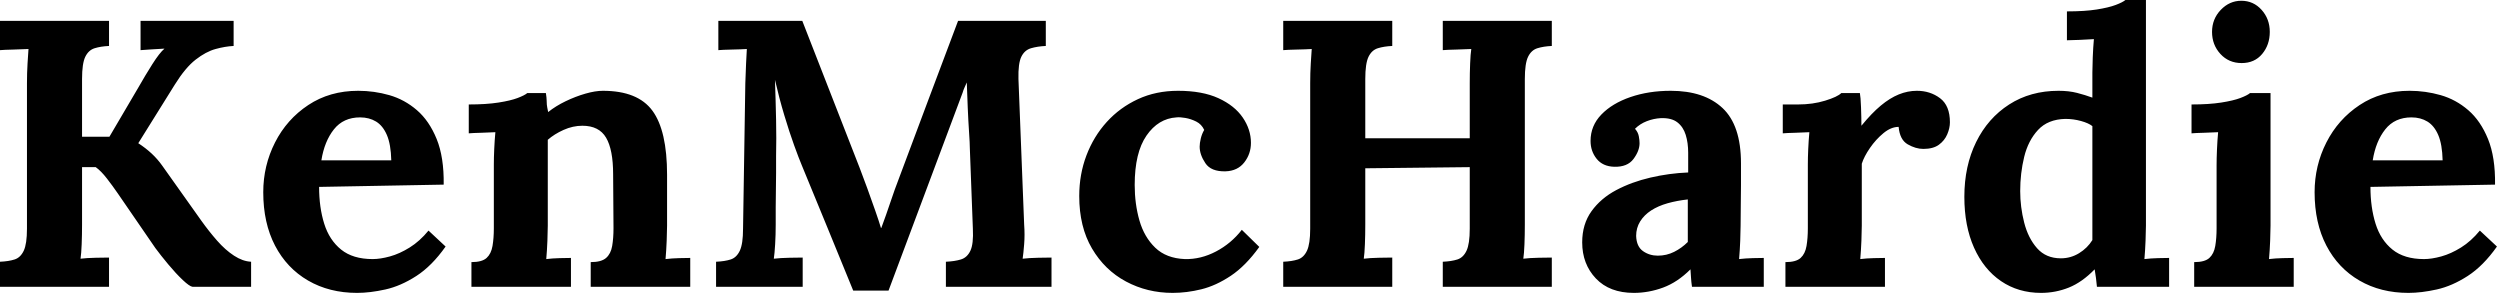 <svg baseProfile="full" height="28" version="1.1" viewBox="0 0 239 28" width="239" xmlns="http://www.w3.org/2000/svg" xmlns:ev="http://www.w3.org/2001/xml-events" xmlns:xlink="http://www.w3.org/1999/xlink"><defs /><g><path d="M1.816 27.419V25.022Q2.651 24.986 3.214 24.804Q3.777 24.623 4.086 23.969Q4.394 23.315 4.394 21.863V7.953Q4.394 6.973 4.449 6.065Q4.503 5.157 4.54 4.685Q3.958 4.721 3.087 4.739Q2.215 4.757 1.816 4.794V1.997H12.239V4.394Q11.44 4.431 10.859 4.612Q10.278 4.794 9.969 5.429Q9.66 6.065 9.66 7.554V13.074H12.275L15.071 8.316Q15.689 7.227 16.379 6.137Q17.069 5.048 17.541 4.649Q16.96 4.685 16.306 4.721Q15.652 4.757 15.253 4.794V1.997H24.15V4.394Q23.351 4.431 22.425 4.685Q21.499 4.939 20.519 5.702Q19.538 6.464 18.521 8.099L15.035 13.691Q15.761 14.163 16.324 14.69Q16.887 15.217 17.323 15.834L21.064 21.1Q21.79 22.117 22.571 23.006Q23.351 23.896 24.187 24.441Q25.022 24.986 25.821 25.022V27.419H20.228Q19.938 27.383 19.284 26.765Q18.63 26.148 17.904 25.276Q17.178 24.405 16.669 23.715L13.074 18.485Q12.602 17.795 12.039 17.069Q11.476 16.342 10.968 15.979H9.66V21.463Q9.66 22.444 9.624 23.351Q9.588 24.259 9.515 24.732Q10.096 24.659 10.986 24.641Q11.875 24.623 12.239 24.623V27.419Z M35.953 28Q33.302 28 31.268 26.82Q29.235 25.639 28.109 23.479Q26.983 21.318 26.983 18.376Q26.983 15.834 28.109 13.619Q29.235 11.403 31.287 10.042Q33.339 8.68 36.062 8.68Q37.588 8.68 39.04 9.097Q40.493 9.515 41.673 10.532Q42.853 11.549 43.562 13.292Q44.27 15.035 44.233 17.65L32.322 17.868Q32.322 19.829 32.812 21.39Q33.302 22.952 34.428 23.86Q35.554 24.768 37.442 24.768Q38.169 24.768 39.095 24.514Q40.021 24.259 40.983 23.66Q41.946 23.061 42.781 22.044L44.415 23.569Q43.108 25.422 41.619 26.384Q40.13 27.346 38.659 27.673Q37.188 28 35.953 28ZM32.54 15.326H39.222Q39.185 13.8 38.804 12.911Q38.423 12.021 37.769 11.621Q37.115 11.222 36.244 11.222Q34.646 11.222 33.738 12.366Q32.83 13.51 32.54 15.326Z M46.885 27.419V25.058Q47.901 25.058 48.337 24.659Q48.773 24.259 48.9 23.515Q49.027 22.77 49.027 21.826V15.725Q49.027 15.071 49.064 14.254Q49.1 13.437 49.173 12.638Q48.591 12.674 47.811 12.693Q47.03 12.711 46.63 12.747V9.987Q48.301 9.987 49.463 9.805Q50.625 9.624 51.297 9.37Q51.969 9.115 52.223 8.898H54.003Q54.075 9.37 54.075 9.588Q54.075 9.805 54.093 10.005Q54.112 10.205 54.22 10.713Q54.947 10.132 55.891 9.678Q56.835 9.224 57.78 8.952Q58.724 8.68 59.45 8.68Q62.791 8.68 64.189 10.586Q65.588 12.493 65.588 16.706V21.572Q65.588 22.08 65.551 23.006Q65.515 23.933 65.442 24.768Q66.06 24.695 66.75 24.677Q67.44 24.659 67.803 24.659V27.419H58.288V25.058Q59.305 25.058 59.759 24.659Q60.213 24.259 60.34 23.515Q60.467 22.77 60.467 21.826L60.431 16.669Q60.431 14.309 59.759 13.165Q59.087 12.021 57.489 12.021Q56.581 12.021 55.691 12.42Q54.802 12.82 54.184 13.364Q54.184 13.873 54.184 14.399Q54.184 14.926 54.184 15.435V21.572Q54.184 22.08 54.148 23.006Q54.112 23.933 54.039 24.768Q54.62 24.695 55.328 24.677Q56.036 24.659 56.399 24.659V27.419Z M83.383 27.782Q82.148 24.768 80.931 21.79Q79.715 18.812 78.48 15.834Q78.189 15.144 77.735 13.891Q77.281 12.638 76.791 11.004Q76.301 9.37 75.901 7.626Q75.974 9.66 76.01 11.458Q76.047 13.256 76.01 14.89Q76.01 15.689 76.01 16.524Q76.01 17.359 75.992 18.176Q75.974 18.994 75.974 19.811Q75.974 20.628 75.974 21.463Q75.974 22.444 75.92 23.351Q75.865 24.259 75.792 24.732Q76.41 24.659 77.3 24.641Q78.189 24.623 78.553 24.623V27.419H70.272V25.022Q71.108 24.986 71.671 24.804Q72.233 24.623 72.542 23.969Q72.851 23.315 72.851 21.863L73.069 7.953Q73.105 6.973 73.141 6.065Q73.178 5.157 73.214 4.685Q72.633 4.721 71.761 4.739Q70.89 4.757 70.49 4.794V1.997H78.516L84 16.052Q84.327 16.887 84.726 17.995Q85.126 19.102 85.489 20.137Q85.852 21.173 86.034 21.79H86.07Q86.542 20.519 86.942 19.32Q87.341 18.122 87.777 16.996Q89.193 13.219 90.591 9.479Q91.99 5.738 93.406 1.997H101.795V4.394Q100.996 4.431 100.379 4.612Q99.761 4.794 99.453 5.429Q99.144 6.065 99.18 7.554L99.725 21.463Q99.798 22.444 99.725 23.351Q99.652 24.259 99.58 24.732Q100.197 24.659 101.087 24.641Q101.977 24.623 102.34 24.623V27.419H92.244V25.022Q93.079 24.986 93.678 24.804Q94.278 24.623 94.586 23.969Q94.895 23.315 94.822 21.863L94.532 14.163Q94.532 13.728 94.459 12.656Q94.387 11.585 94.332 10.296Q94.278 9.006 94.241 7.881Q94.132 8.135 94.023 8.371Q93.914 8.607 93.842 8.861L86.76 27.782Z M113.925 28Q111.492 28 109.458 26.911Q107.424 25.821 106.208 23.751Q104.991 21.681 104.991 18.739Q104.991 16.669 105.681 14.853Q106.371 13.038 107.624 11.658Q108.877 10.278 110.602 9.479Q112.327 8.68 114.433 8.68Q116.757 8.68 118.301 9.388Q119.844 10.096 120.625 11.24Q121.406 12.384 121.406 13.655Q121.406 14.708 120.77 15.525Q120.135 16.342 118.973 16.379Q117.593 16.415 117.048 15.598Q116.503 14.781 116.503 14.018Q116.503 13.691 116.612 13.237Q116.721 12.783 116.939 12.42Q116.685 11.875 116.176 11.621Q115.668 11.367 115.141 11.276Q114.615 11.185 114.288 11.222Q112.545 11.331 111.419 12.965Q110.293 14.599 110.293 17.686Q110.293 19.502 110.747 21.082Q111.201 22.661 112.254 23.678Q113.307 24.695 115.087 24.768Q116.612 24.804 118.065 24.042Q119.518 23.279 120.534 21.971L122.205 23.606Q120.898 25.422 119.481 26.366Q118.065 27.31 116.667 27.655Q115.268 28 113.925 28Z M124.493 27.419V25.022Q125.328 24.986 125.891 24.804Q126.454 24.623 126.763 23.969Q127.071 23.315 127.071 21.863V7.953Q127.071 6.973 127.126 6.065Q127.18 5.157 127.217 4.685Q126.636 4.721 125.764 4.739Q124.892 4.757 124.493 4.794V1.997H134.916V4.394Q134.117 4.431 133.536 4.612Q132.955 4.794 132.646 5.429Q132.337 6.065 132.337 7.554V13.219H142.324V7.953Q142.324 6.973 142.361 6.065Q142.397 5.157 142.47 4.685Q141.888 4.721 141.017 4.739Q140.145 4.757 139.746 4.794V1.997H150.169V4.394Q149.37 4.431 148.789 4.612Q148.208 4.794 147.899 5.429Q147.59 6.065 147.59 7.554V21.463Q147.59 22.444 147.554 23.351Q147.518 24.259 147.445 24.732Q148.026 24.659 148.916 24.641Q149.805 24.623 150.169 24.623V27.419H139.746V25.022Q140.581 24.986 141.144 24.804Q141.707 24.623 142.016 23.969Q142.324 23.315 142.324 21.863V15.979L132.337 16.088V21.463Q132.337 22.444 132.301 23.351Q132.265 24.259 132.192 24.732Q132.773 24.659 133.663 24.641Q134.553 24.623 134.916 24.623V27.419Z M163.569 27.419Q163.497 26.911 163.479 26.565Q163.46 26.22 163.424 25.748Q162.189 26.983 160.809 27.492Q159.429 28 158.013 28Q155.689 28 154.381 26.62Q153.074 25.24 153.074 23.17Q153.074 21.427 153.964 20.192Q154.853 18.957 156.324 18.176Q157.795 17.396 159.593 16.978Q161.39 16.56 163.206 16.488V14.599Q163.206 13.655 162.97 12.892Q162.734 12.13 162.171 11.694Q161.608 11.258 160.591 11.294Q159.901 11.331 159.248 11.585Q158.594 11.839 158.122 12.311Q158.412 12.638 158.485 13.019Q158.558 13.401 158.558 13.691Q158.558 14.418 157.977 15.198Q157.396 15.979 156.125 15.943Q155.035 15.907 154.454 15.18Q153.873 14.454 153.873 13.473Q153.873 12.021 154.908 10.949Q155.943 9.878 157.686 9.279Q159.429 8.68 161.536 8.68Q164.732 8.68 166.493 10.332Q168.254 11.984 168.254 15.616Q168.254 16.851 168.254 17.722Q168.254 18.594 168.236 19.466Q168.218 20.337 168.218 21.572Q168.218 22.08 168.182 23.006Q168.145 23.933 168.073 24.768Q168.69 24.695 169.38 24.677Q170.07 24.659 170.433 24.659V27.419ZM163.17 19.066Q162.153 19.175 161.245 19.429Q160.337 19.684 159.665 20.119Q158.994 20.555 158.612 21.173Q158.231 21.79 158.231 22.553Q158.267 23.569 158.885 24.005Q159.502 24.441 160.301 24.441Q161.136 24.441 161.863 24.078Q162.589 23.715 163.17 23.134Q163.17 22.77 163.17 22.425Q163.17 22.08 163.17 21.717Q163.17 21.064 163.17 20.392Q163.17 19.72 163.17 19.066Z M172.503 25.058Q173.52 25.058 173.956 24.659Q174.392 24.259 174.519 23.515Q174.646 22.77 174.646 21.826V15.725Q174.646 15.071 174.682 14.254Q174.719 13.437 174.791 12.638Q174.21 12.674 173.429 12.693Q172.649 12.711 172.249 12.747V9.987H173.702Q175.118 9.987 176.298 9.624Q177.479 9.261 177.842 8.898H179.621Q179.694 9.261 179.73 10.259Q179.767 11.258 179.767 12.021Q180.747 10.822 181.619 10.096Q182.49 9.37 183.344 9.025Q184.197 8.68 185.069 8.68Q186.34 8.68 187.284 9.388Q188.228 10.096 188.228 11.694Q188.228 12.239 187.974 12.838Q187.72 13.437 187.175 13.837Q186.63 14.236 185.686 14.236Q184.96 14.236 184.197 13.8Q183.435 13.364 183.326 12.13Q182.599 12.13 181.873 12.729Q181.147 13.328 180.584 14.145Q180.021 14.962 179.803 15.652V21.572Q179.803 22.08 179.767 23.006Q179.73 23.933 179.658 24.768Q180.239 24.695 180.947 24.677Q181.655 24.659 182.018 24.659V27.419H172.503Z M196.944 28Q194.765 28 193.113 26.874Q191.46 25.748 190.534 23.678Q189.608 21.608 189.608 18.812Q189.608 15.87 190.734 13.582Q191.86 11.294 193.894 9.987Q195.927 8.68 198.615 8.68Q199.595 8.68 200.376 8.879Q201.157 9.079 201.847 9.333V6.936Q201.847 6.428 201.883 5.484Q201.92 4.54 201.992 3.741Q201.411 3.777 200.612 3.813Q199.813 3.85 199.414 3.85V1.089Q201.121 1.089 202.265 0.908Q203.409 0.726 204.08 0.472Q204.752 0.218 205.006 0.0H206.968V21.572Q206.968 22.08 206.931 23.006Q206.895 23.933 206.822 24.768Q207.44 24.695 208.13 24.677Q208.82 24.659 209.183 24.659V27.419H202.283Q202.246 27.019 202.192 26.584Q202.137 26.148 202.065 25.748Q200.866 26.983 199.595 27.492Q198.324 28 196.944 28ZM198.833 24.695Q199.777 24.695 200.576 24.205Q201.375 23.715 201.847 22.952Q201.847 22.407 201.847 21.863Q201.847 21.318 201.847 20.773V12.057Q201.484 11.767 200.757 11.567Q200.031 11.367 199.268 11.367Q197.598 11.403 196.654 12.42Q195.709 13.437 195.328 14.999Q194.947 16.56 194.947 18.267Q194.947 19.792 195.328 21.281Q195.709 22.77 196.563 23.733Q197.416 24.695 198.833 24.695Z M211.58 25.058Q212.597 25.058 213.032 24.659Q213.468 24.259 213.595 23.515Q213.722 22.77 213.722 21.826V15.798Q213.722 15.144 213.759 14.291Q213.795 13.437 213.868 12.638Q213.287 12.674 212.506 12.693Q211.725 12.711 211.326 12.747V9.987Q212.996 9.987 214.158 9.805Q215.32 9.624 215.992 9.37Q216.664 9.115 216.918 8.898H218.879V21.572Q218.879 22.08 218.843 23.006Q218.807 23.933 218.734 24.768Q219.315 24.695 220.023 24.677Q220.732 24.659 221.095 24.659V27.419H211.58ZM216.119 6.029Q214.885 6.029 214.086 5.157Q213.287 4.285 213.287 3.051Q213.287 1.816 214.122 0.944Q214.957 0.073 216.083 0.073Q217.245 0.073 218.026 0.944Q218.807 1.816 218.807 3.051Q218.807 4.285 218.08 5.157Q217.354 6.029 216.119 6.029Z M232.062 28Q229.411 28 227.377 26.82Q225.344 25.639 224.218 23.479Q223.092 21.318 223.092 18.376Q223.092 15.834 224.218 13.619Q225.344 11.403 227.396 10.042Q229.447 8.68 232.171 8.68Q233.696 8.68 235.149 9.097Q236.602 9.515 237.782 10.532Q238.962 11.549 239.671 13.292Q240.379 15.035 240.342 17.65L228.431 17.868Q228.431 19.829 228.921 21.39Q229.411 22.952 230.537 23.86Q231.663 24.768 233.551 24.768Q234.278 24.768 235.204 24.514Q236.13 24.259 237.092 23.66Q238.054 23.061 238.89 22.044L240.524 23.569Q239.217 25.422 237.728 26.384Q236.239 27.346 234.768 27.673Q233.297 28 232.062 28ZM228.649 15.326H235.331Q235.294 13.8 234.913 12.911Q234.532 12.021 233.878 11.621Q233.224 11.222 232.353 11.222Q230.755 11.222 229.847 12.366Q228.939 13.51 228.649 15.326Z " fill="rgb(0,0,0)" transform="translate(-1.816, 0)" /></g></svg>
